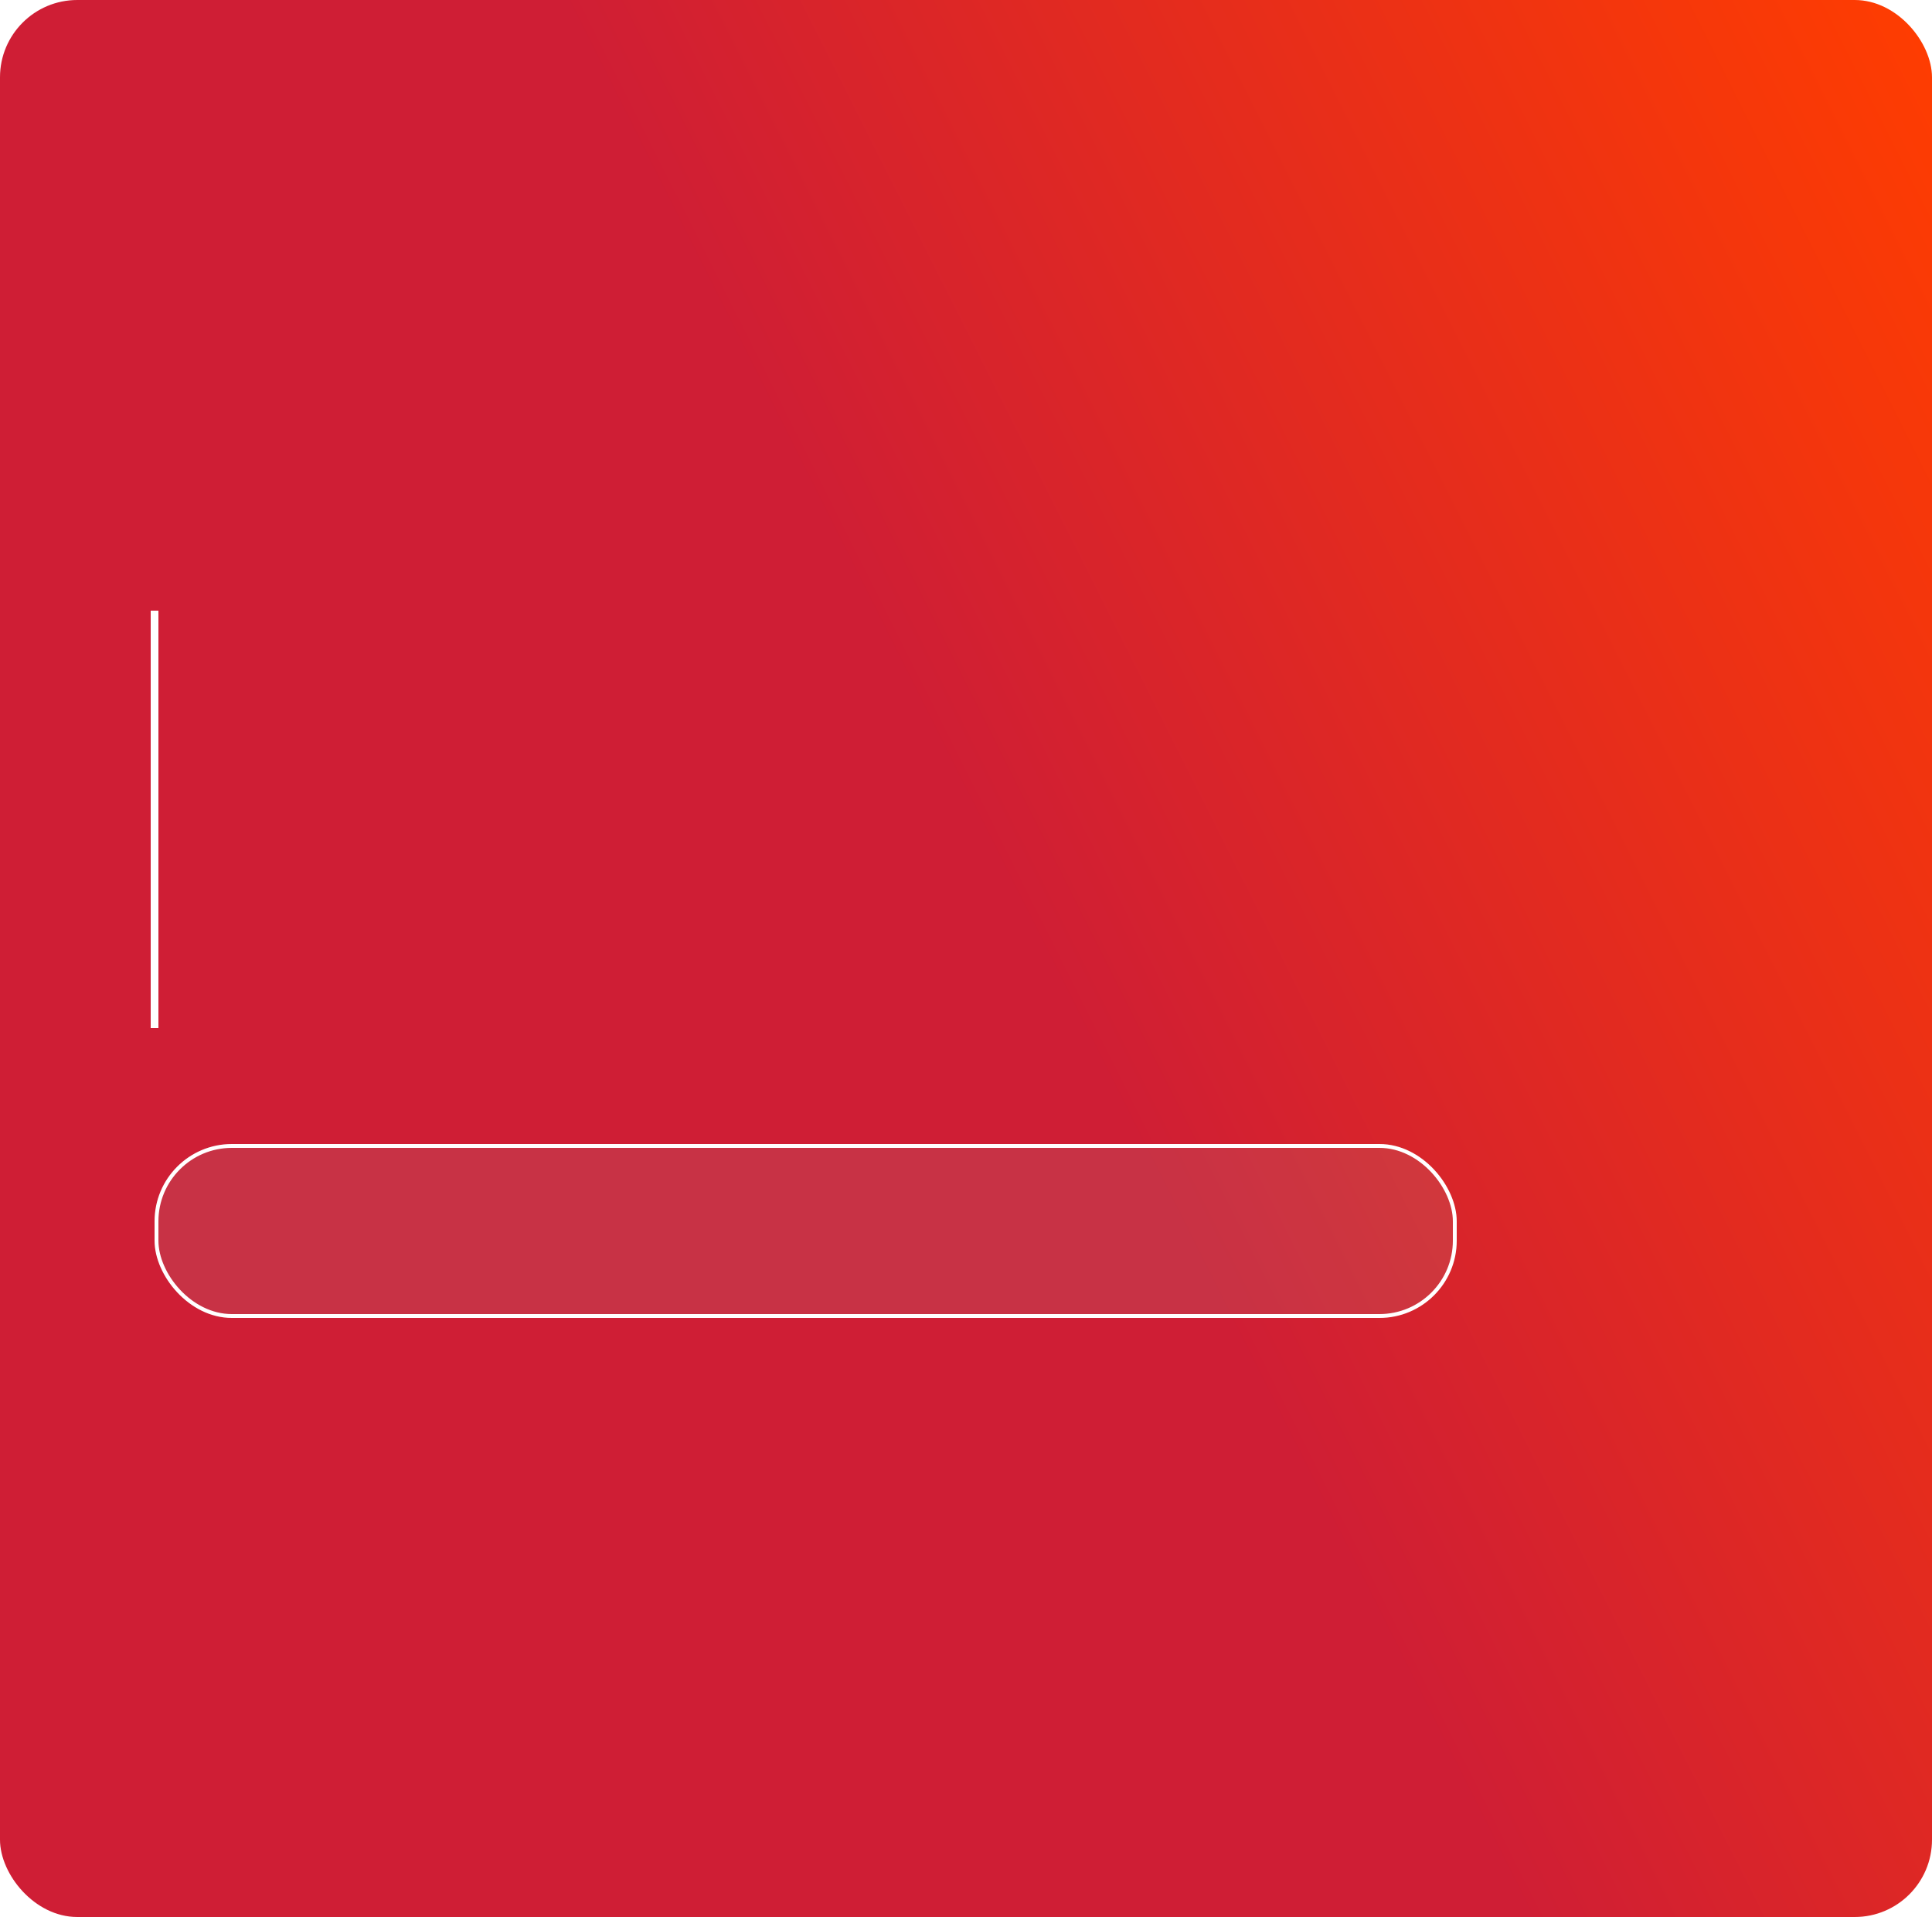 <?xml version="1.0" encoding="UTF-8"?> <svg xmlns="http://www.w3.org/2000/svg" width="500" height="496" viewBox="0 0 500 496" fill="none"> <rect width="500" height="496" rx="20" fill="url(#paint0_linear_700_4071)"></rect> <path d="M40 158V266" stroke="white" stroke-width="2"></path> <g filter="url(#filter0_b_700_4071)"> <rect x="40" y="296" width="337" height="45" rx="20" fill="#A1A1A1" fill-opacity="0.15"></rect> <rect x="40.5" y="296.5" width="336" height="44" rx="19.5" stroke="white"></rect> </g> <defs> <filter id="filter0_b_700_4071" x="6" y="262" width="405" height="113" filterUnits="userSpaceOnUse" color-interpolation-filters="sRGB"> <feFlood flood-opacity="0" result="BackgroundImageFix"></feFlood> <feGaussianBlur in="BackgroundImageFix" stdDeviation="17"></feGaussianBlur> <feComposite in2="SourceAlpha" operator="in" result="effect1_backgroundBlur_700_4071"></feComposite> <feBlend mode="normal" in="SourceGraphic" in2="effect1_backgroundBlur_700_4071" result="shape"></feBlend> </filter> <linearGradient id="paint0_linear_700_4071" x1="500" y1="2.96129e-05" x2="-98.134" y2="300.98" gradientUnits="userSpaceOnUse"> <stop stop-color="#FF3D00"></stop> <stop offset="0.475" stop-color="#CF1E35"></stop> </linearGradient> </defs> </svg> 